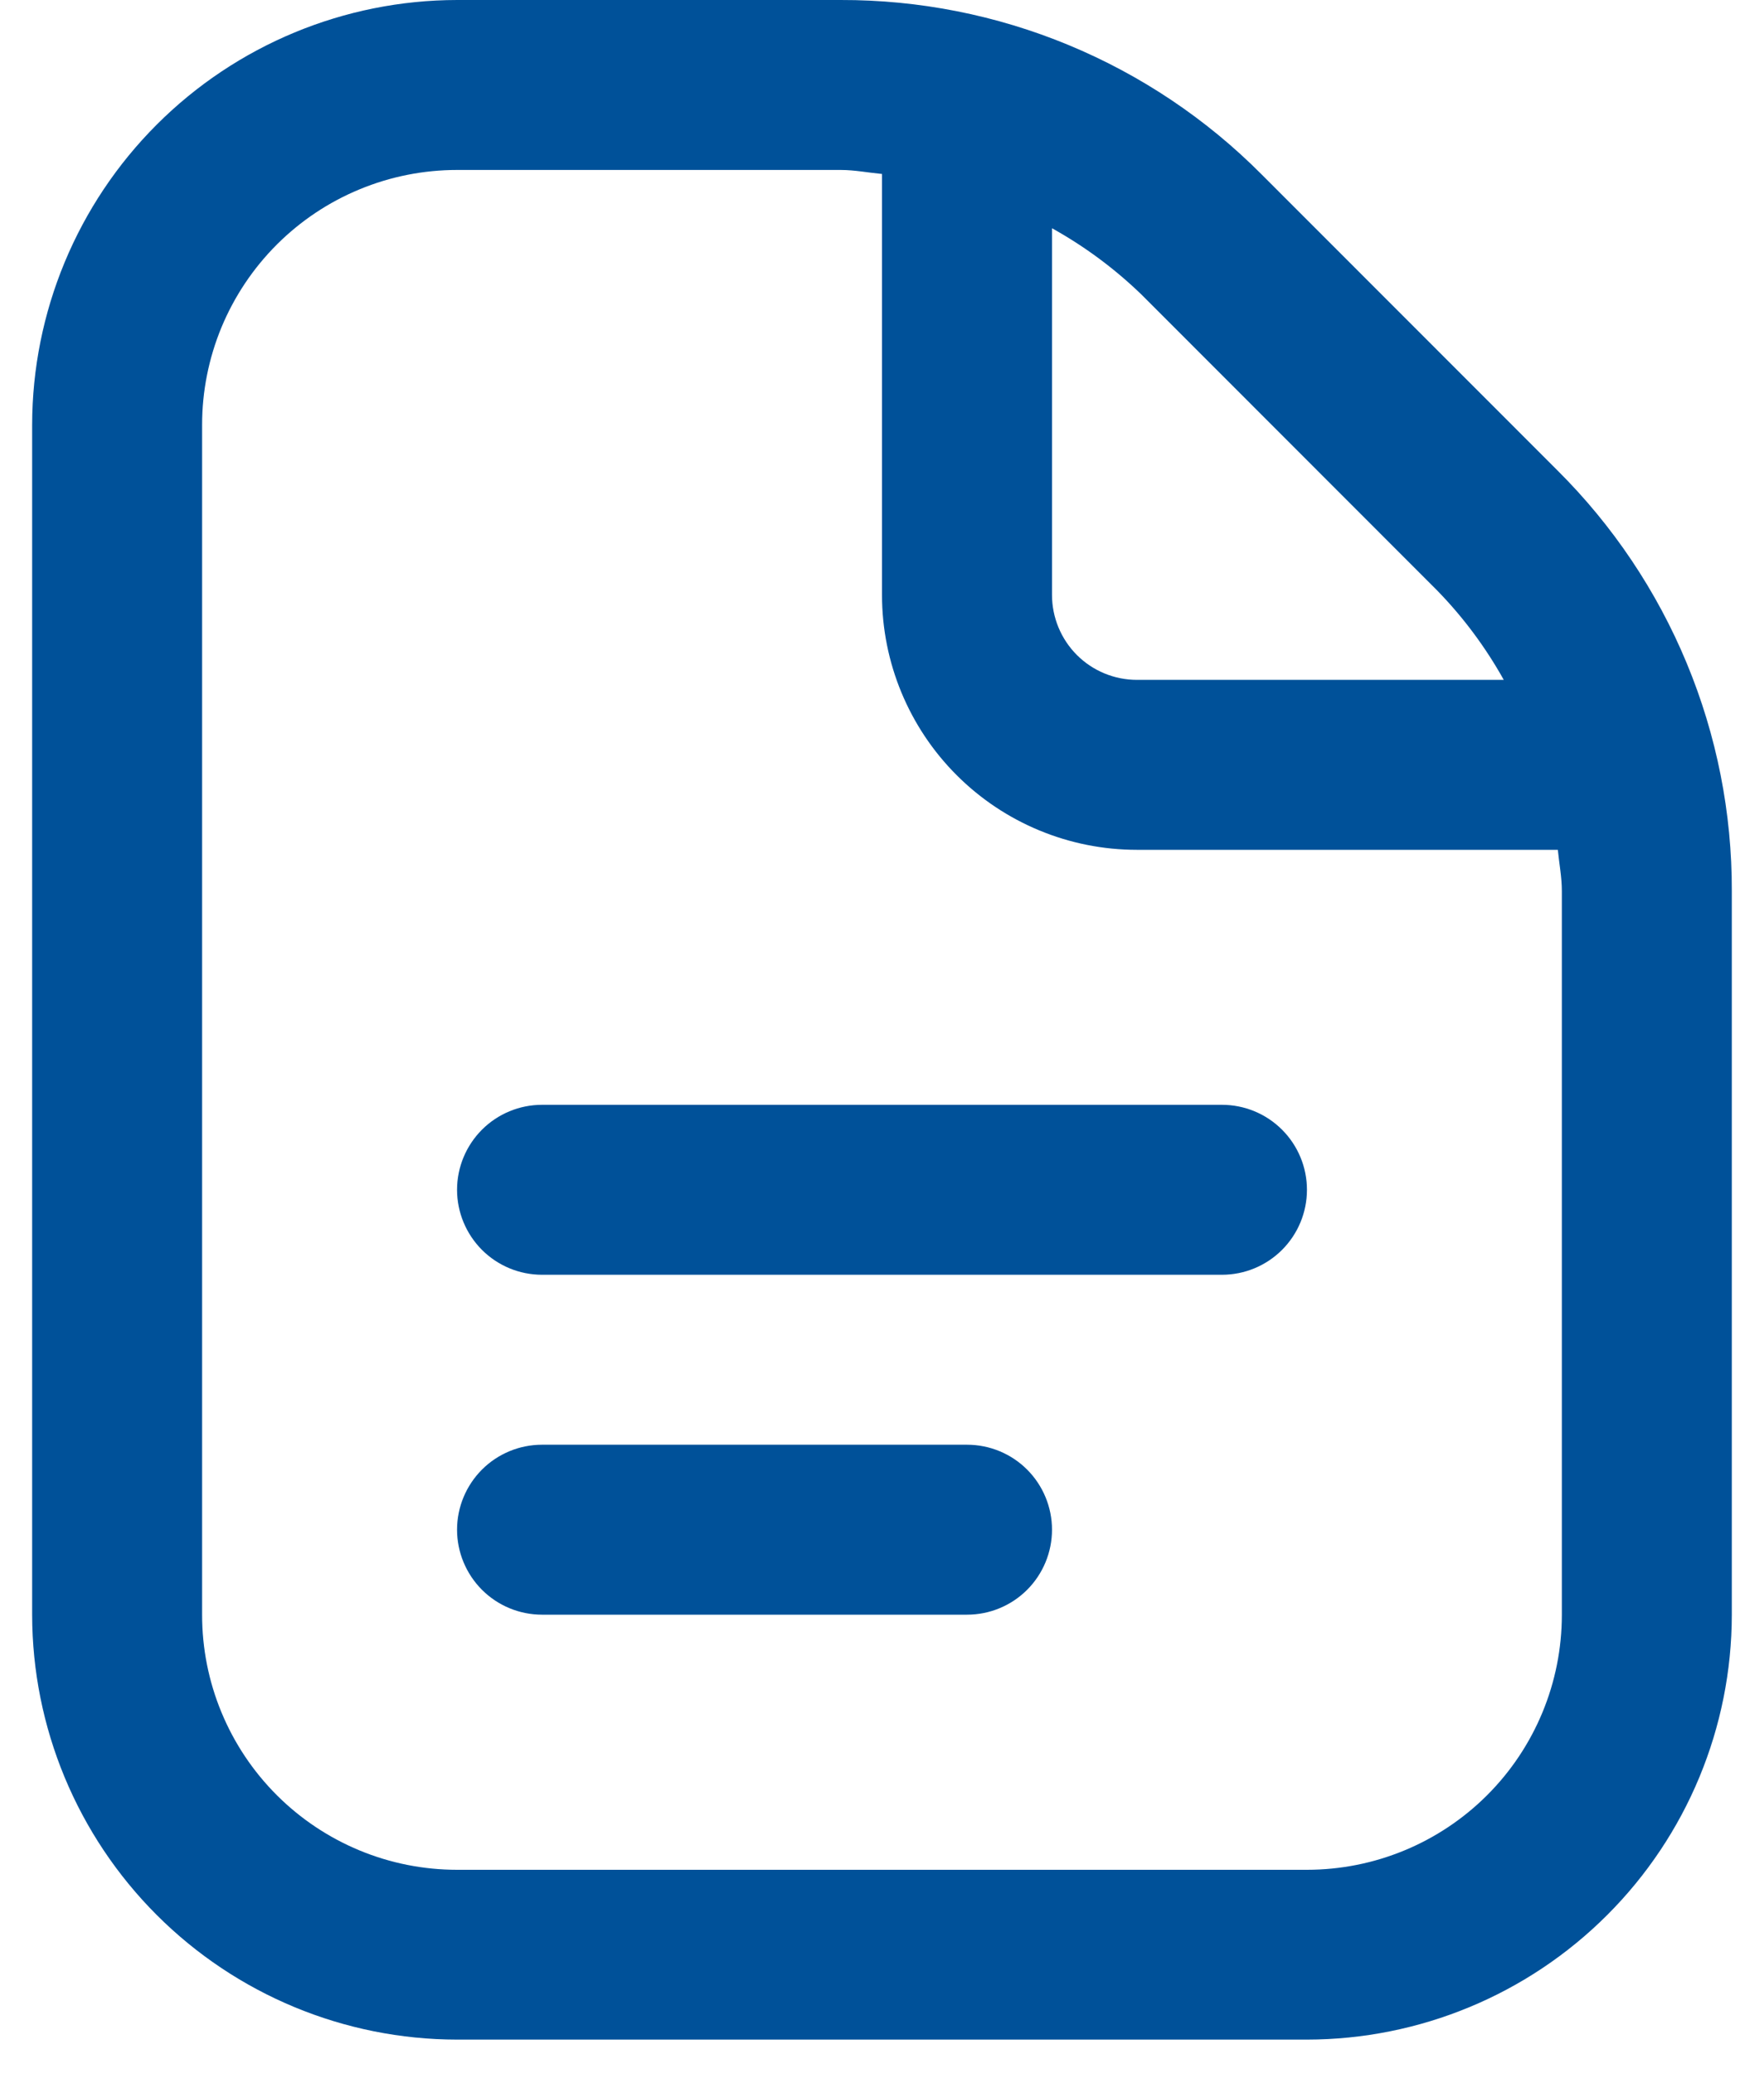<svg width="40" height="47" viewBox="0 0 40 47" fill="none" xmlns="http://www.w3.org/2000/svg">
<path d="M29.636 26.98C29.636 27.491 29.433 27.981 29.071 28.343C28.71 28.704 28.22 28.907 27.709 28.907H12.291C11.78 28.907 11.29 28.704 10.929 28.343C10.568 27.981 10.364 27.491 10.364 26.98C10.364 26.469 10.568 25.979 10.929 25.617C11.29 25.256 11.78 25.053 12.291 25.053H27.709C28.22 25.053 28.71 25.256 29.071 25.617C29.433 25.979 29.636 26.469 29.636 26.98ZM21.928 32.761H12.291C11.78 32.761 11.29 32.964 10.929 33.325C10.568 33.687 10.364 34.177 10.364 34.688C10.364 35.199 10.568 35.689 10.929 36.051C11.29 36.412 11.78 36.615 12.291 36.615H21.928C22.44 36.615 22.93 36.412 23.291 36.051C23.652 35.689 23.855 35.199 23.855 34.688C23.855 34.177 23.652 33.687 23.291 33.325C22.93 32.964 22.44 32.761 21.928 32.761ZM39.27 20.206V36.615C39.268 39.17 38.252 41.619 36.445 43.425C34.639 45.232 32.189 46.248 29.634 46.251H10.364C7.81 46.248 5.361 45.232 3.554 43.425C1.748 41.619 0.731 39.17 0.729 36.615V9.636C0.731 7.081 1.748 4.632 3.554 2.826C5.361 1.019 7.81 0.003 10.364 4.26704e-05H19.064C20.837 -0.004 22.592 0.342 24.23 1.021C25.867 1.699 27.354 2.695 28.604 3.951L35.318 10.669C36.574 11.918 37.571 13.405 38.249 15.042C38.928 16.679 39.275 18.434 39.27 20.206V20.206ZM25.88 6.676C25.273 6.09 24.592 5.585 23.855 5.176V13.49C23.855 14.001 24.058 14.491 24.419 14.853C24.78 15.214 25.27 15.417 25.782 15.417H34.099C33.688 14.68 33.182 13.999 32.593 13.394L25.88 6.676ZM35.416 20.206C35.416 19.888 35.355 19.584 35.325 19.271H25.78C24.247 19.271 22.777 18.662 21.693 17.578C20.609 16.494 20 15.023 20 13.49V3.945C19.688 3.916 19.381 3.854 19.064 3.854H10.364C9.605 3.854 8.853 4.003 8.152 4.294C7.45 4.584 6.813 5.01 6.276 5.547C5.739 6.084 5.313 6.722 5.022 7.423C4.732 8.125 4.582 8.877 4.583 9.636V36.616C4.582 37.376 4.731 38.128 5.022 38.83C5.312 39.531 5.738 40.169 6.275 40.706C6.812 41.243 7.45 41.669 8.151 41.96C8.853 42.251 9.605 42.4 10.364 42.4H29.636C31.169 42.4 32.639 41.791 33.723 40.707C34.807 39.623 35.416 38.152 35.416 36.619V20.206Z" fill="#005199"/>
</svg>
